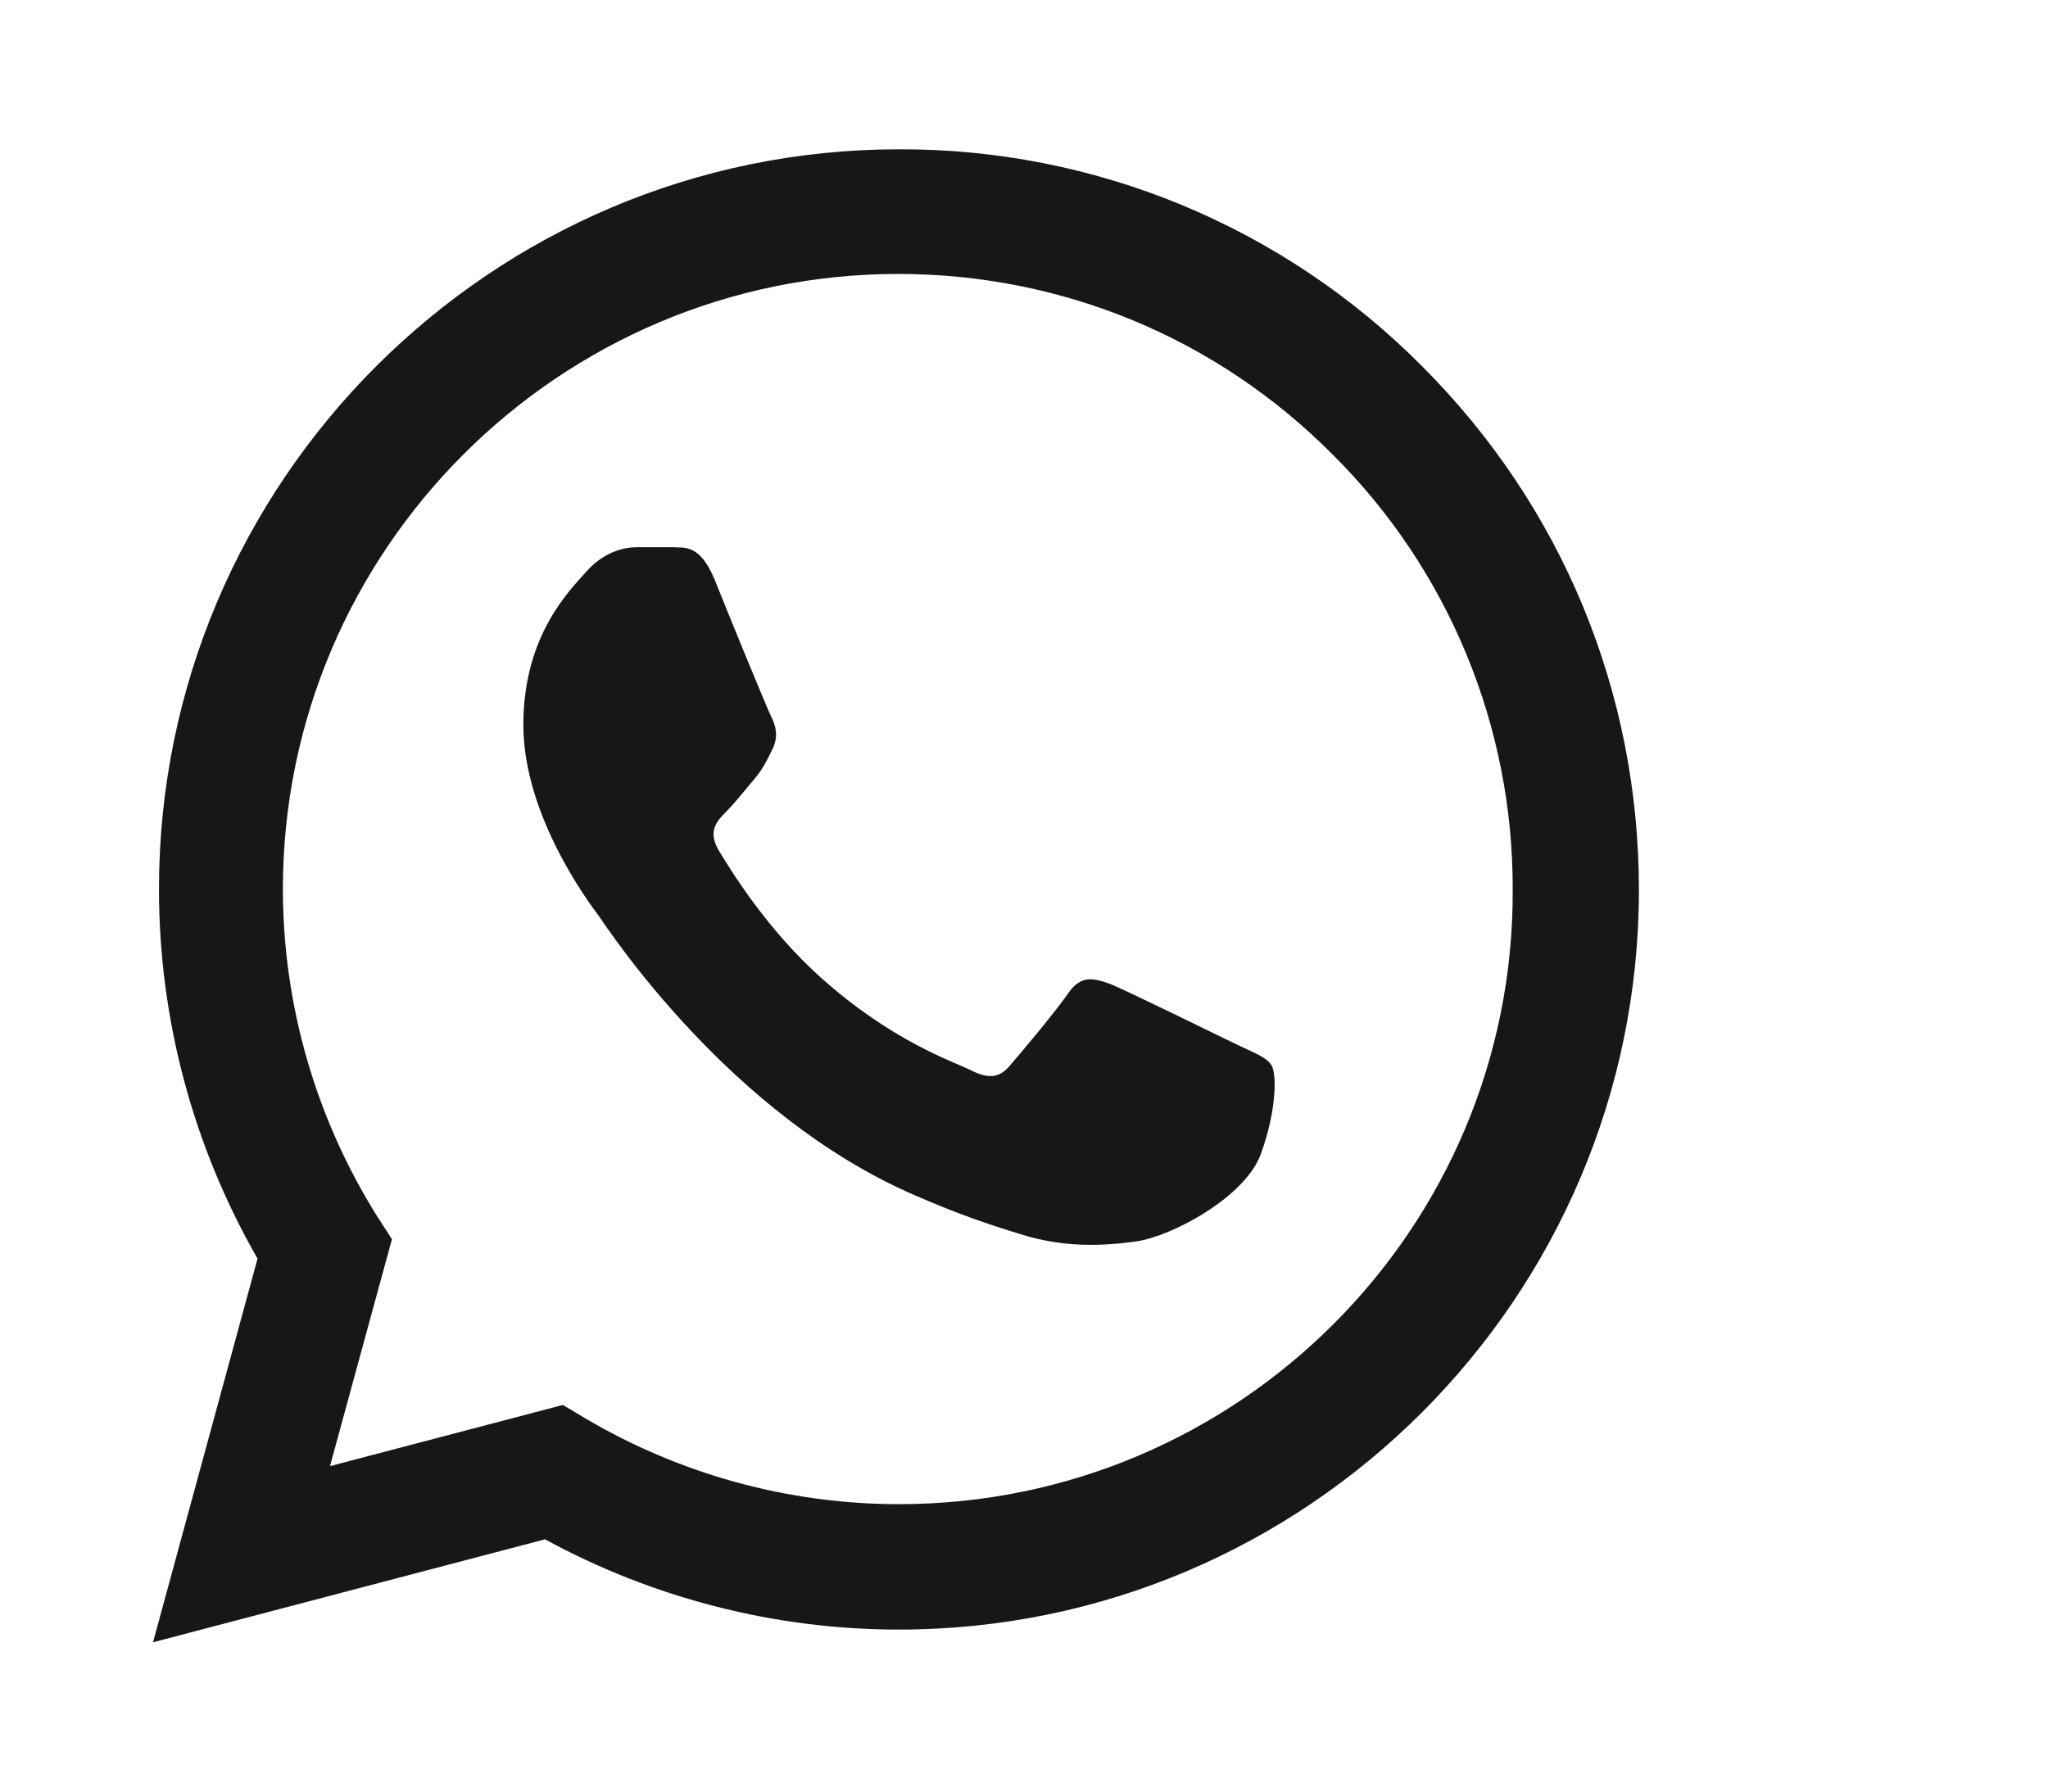 <svg width="24" height="21" viewBox="0 0 24 21" fill="none" xmlns="http://www.w3.org/2000/svg">
<path d="M16.668 4.296C15.866 3.486 14.91 2.844 13.857 2.406C12.804 1.969 11.674 1.746 10.534 1.75C5.757 1.75 1.863 5.644 1.863 10.421C1.863 11.953 2.265 13.44 3.018 14.753L1.793 19.25L6.387 18.043C7.655 18.734 9.082 19.101 10.534 19.101C15.312 19.101 19.206 15.208 19.206 10.43C19.206 8.111 18.304 5.933 16.668 4.296ZM10.534 17.631C9.239 17.631 7.97 17.281 6.859 16.625L6.597 16.468L3.867 17.185L4.593 14.525L4.418 14.254C3.699 13.105 3.316 11.777 3.315 10.421C3.315 6.449 6.553 3.211 10.525 3.211C12.45 3.211 14.262 3.964 15.618 5.329C16.29 5.997 16.822 6.792 17.184 7.668C17.546 8.544 17.73 9.483 17.727 10.43C17.744 14.403 14.507 17.631 10.534 17.631ZM14.489 12.241C14.271 12.136 13.203 11.611 13.011 11.533C12.809 11.463 12.669 11.428 12.521 11.638C12.372 11.856 11.96 12.346 11.838 12.486C11.716 12.635 11.584 12.653 11.366 12.539C11.147 12.434 10.447 12.198 9.624 11.463C8.977 10.885 8.548 10.176 8.417 9.958C8.294 9.739 8.399 9.625 8.513 9.511C8.609 9.415 8.732 9.258 8.837 9.135C8.942 9.013 8.985 8.916 9.055 8.776C9.125 8.628 9.09 8.505 9.038 8.4C8.985 8.295 8.548 7.228 8.373 6.79C8.198 6.37 8.014 6.423 7.883 6.414H7.463C7.314 6.414 7.087 6.466 6.885 6.685C6.693 6.904 6.133 7.429 6.133 8.496C6.133 9.564 6.912 10.596 7.017 10.736C7.122 10.885 8.548 13.073 10.718 14.009C11.234 14.236 11.637 14.368 11.952 14.464C12.468 14.63 12.941 14.604 13.317 14.551C13.737 14.49 14.603 14.026 14.778 13.519C14.962 13.011 14.962 12.583 14.9 12.486C14.839 12.39 14.708 12.346 14.489 12.241Z" fill="#191616"/>
</svg>
